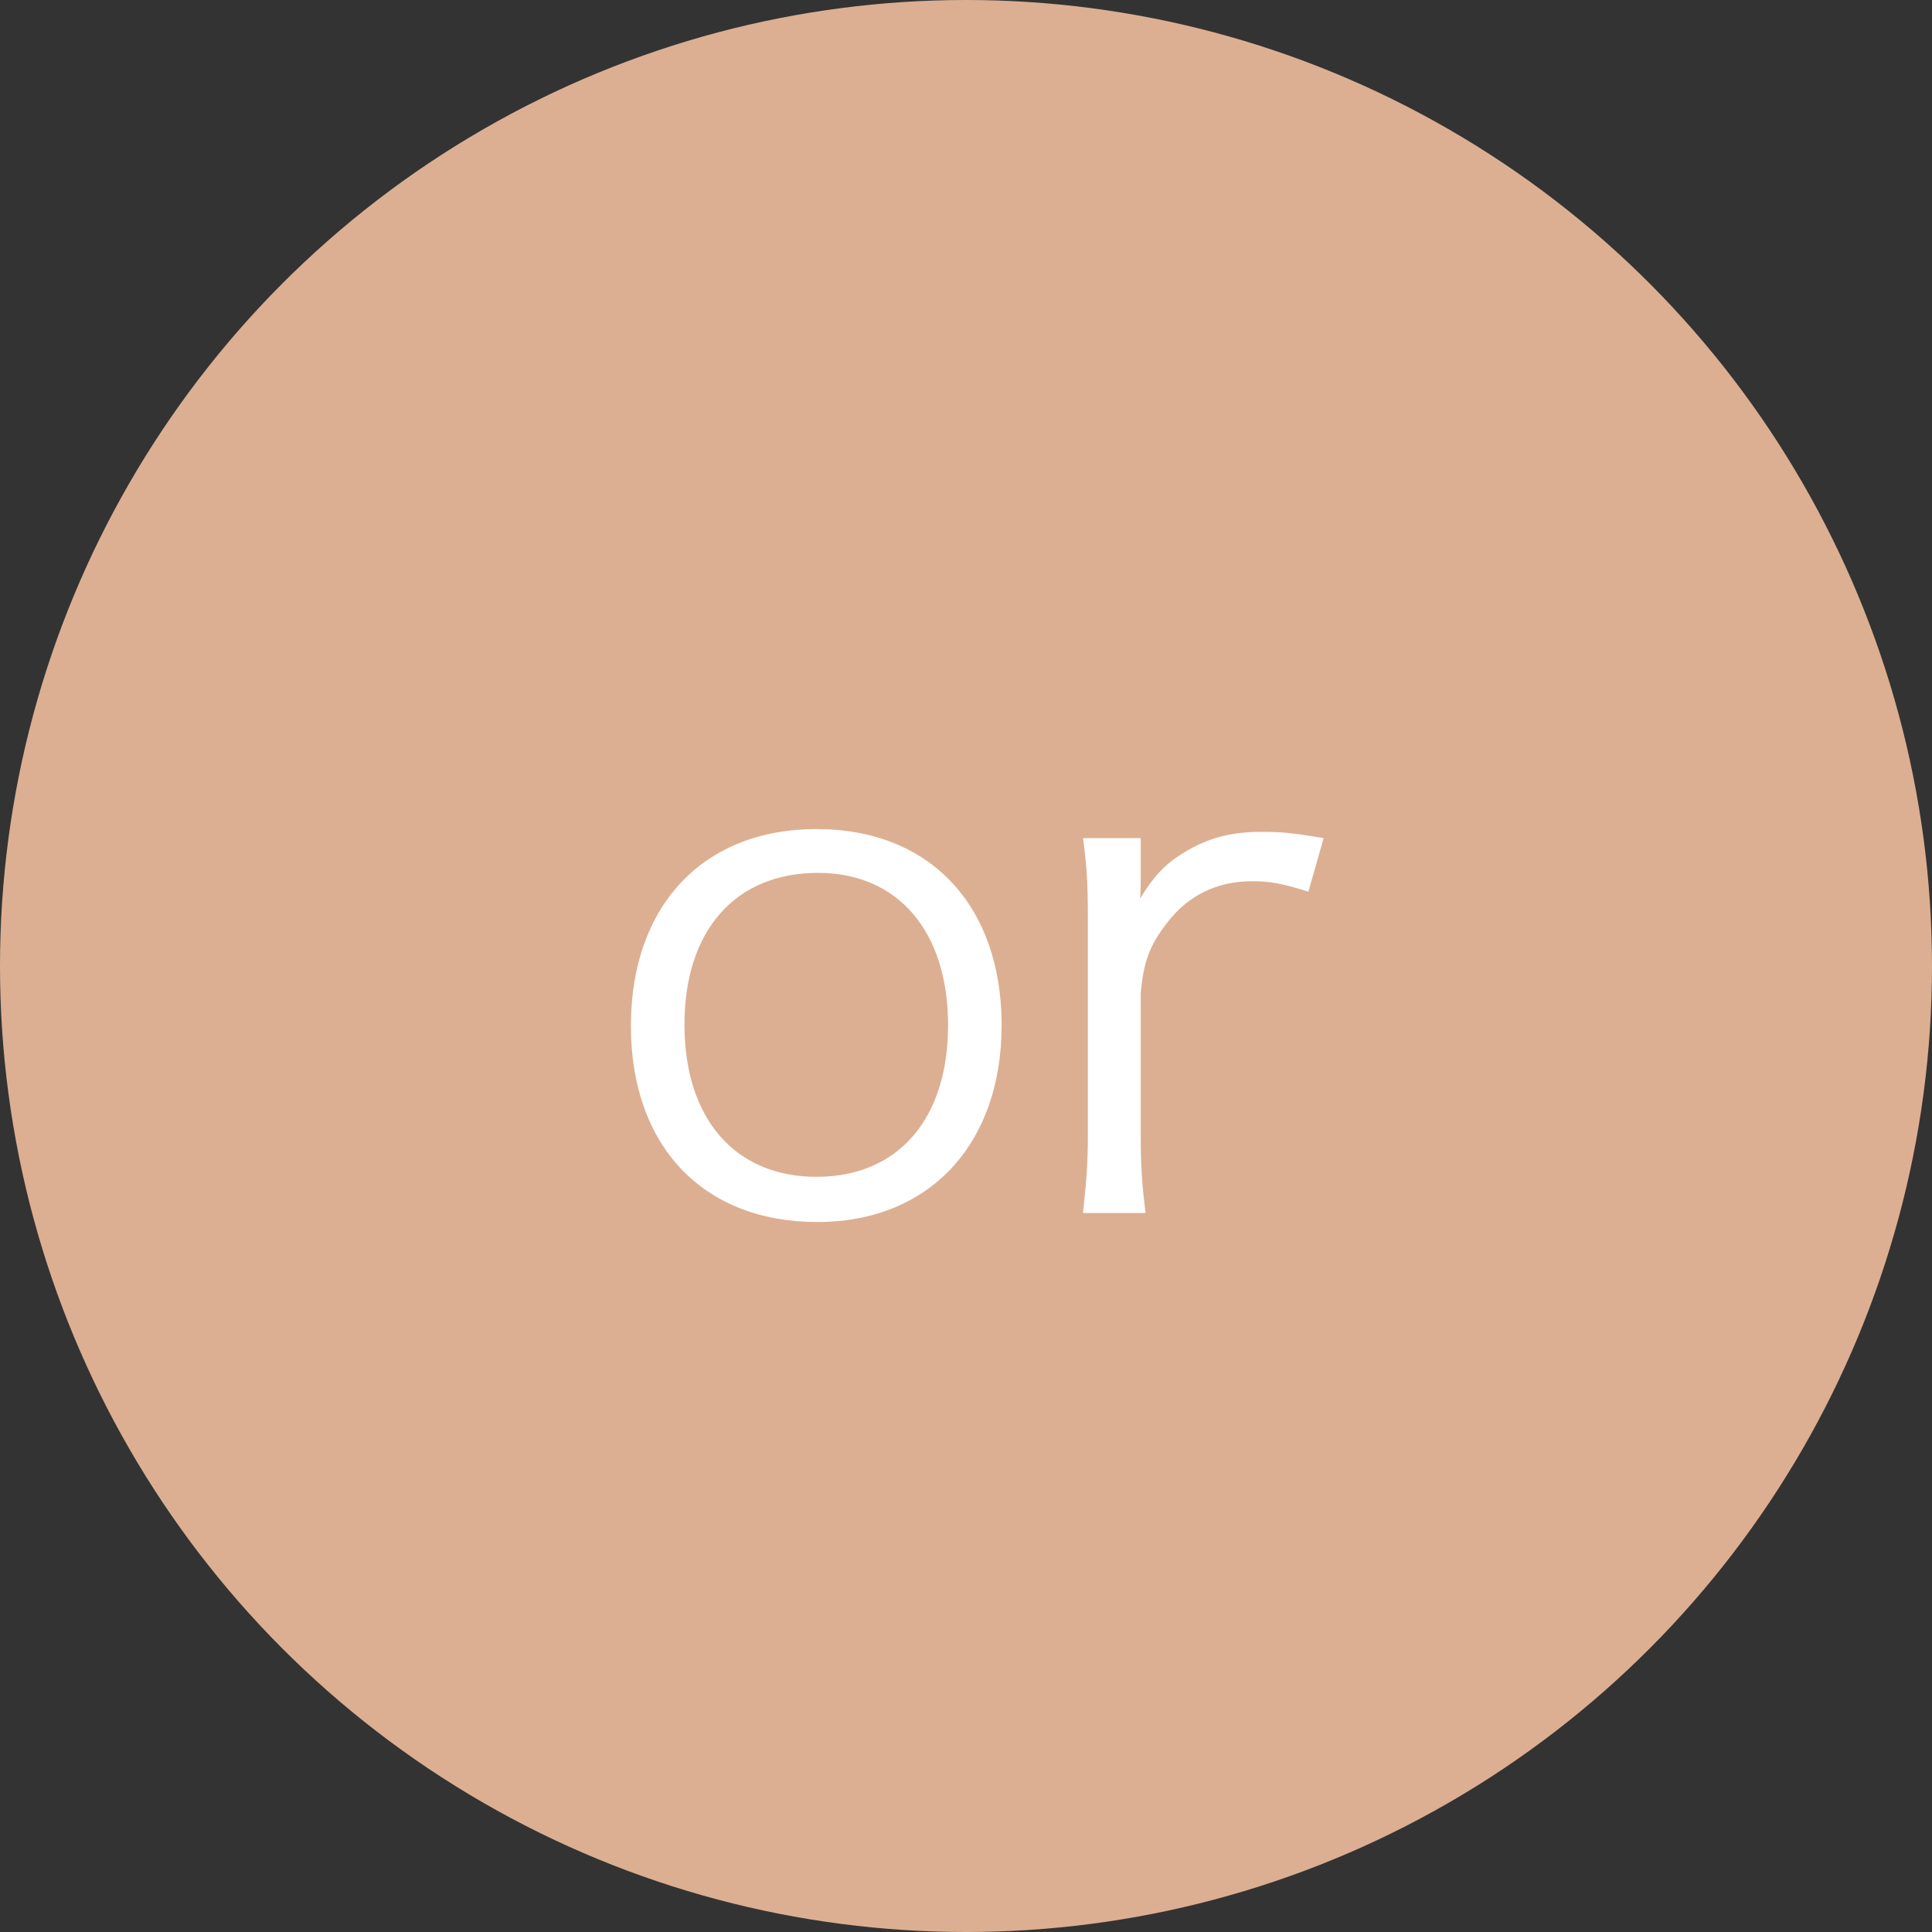 <svg width="100" height="100" viewBox="0 0 100 100" fill="none" xmlns="http://www.w3.org/2000/svg">
<rect x="0" y="0" width="100" height="100" fill="#333333" stroke="none"/>
<circle cx="50" cy="50" r="50" fill="#DCAF92"/>
<path d="M42.304 63.252C36.4 63.252 32.656 59.328 32.656 53.1C32.656 46.872 36.4 42.912 42.268 42.912C48.136 42.912 51.844 46.872 51.844 53.064C51.844 59.22 48.1 63.252 42.304 63.252ZM42.34 45.18C38.056 45.18 35.428 48.168 35.428 53.028C35.428 57.924 38.056 60.912 42.268 60.912C46.48 60.912 49.072 57.924 49.072 53.064C49.072 48.204 46.48 45.18 42.34 45.18ZM68.512 43.38L67.72 46.152C66.352 45.72 65.704 45.612 64.804 45.612C62.968 45.612 61.456 46.368 60.376 47.808C59.512 48.924 59.188 49.788 59.044 51.408V58.752C59.044 60.372 59.116 61.38 59.296 62.784H56.056C56.236 61.128 56.308 60.192 56.308 58.716V47.448C56.308 45.648 56.236 44.676 56.056 43.38H59.044V45.432C59.044 45.72 59.044 46.26 59.008 46.512C59.692 45.396 60.232 44.82 60.988 44.316C62.356 43.416 63.58 43.056 65.308 43.056C66.388 43.056 67 43.128 68.512 43.38Z" fill="white"/>
</svg>

